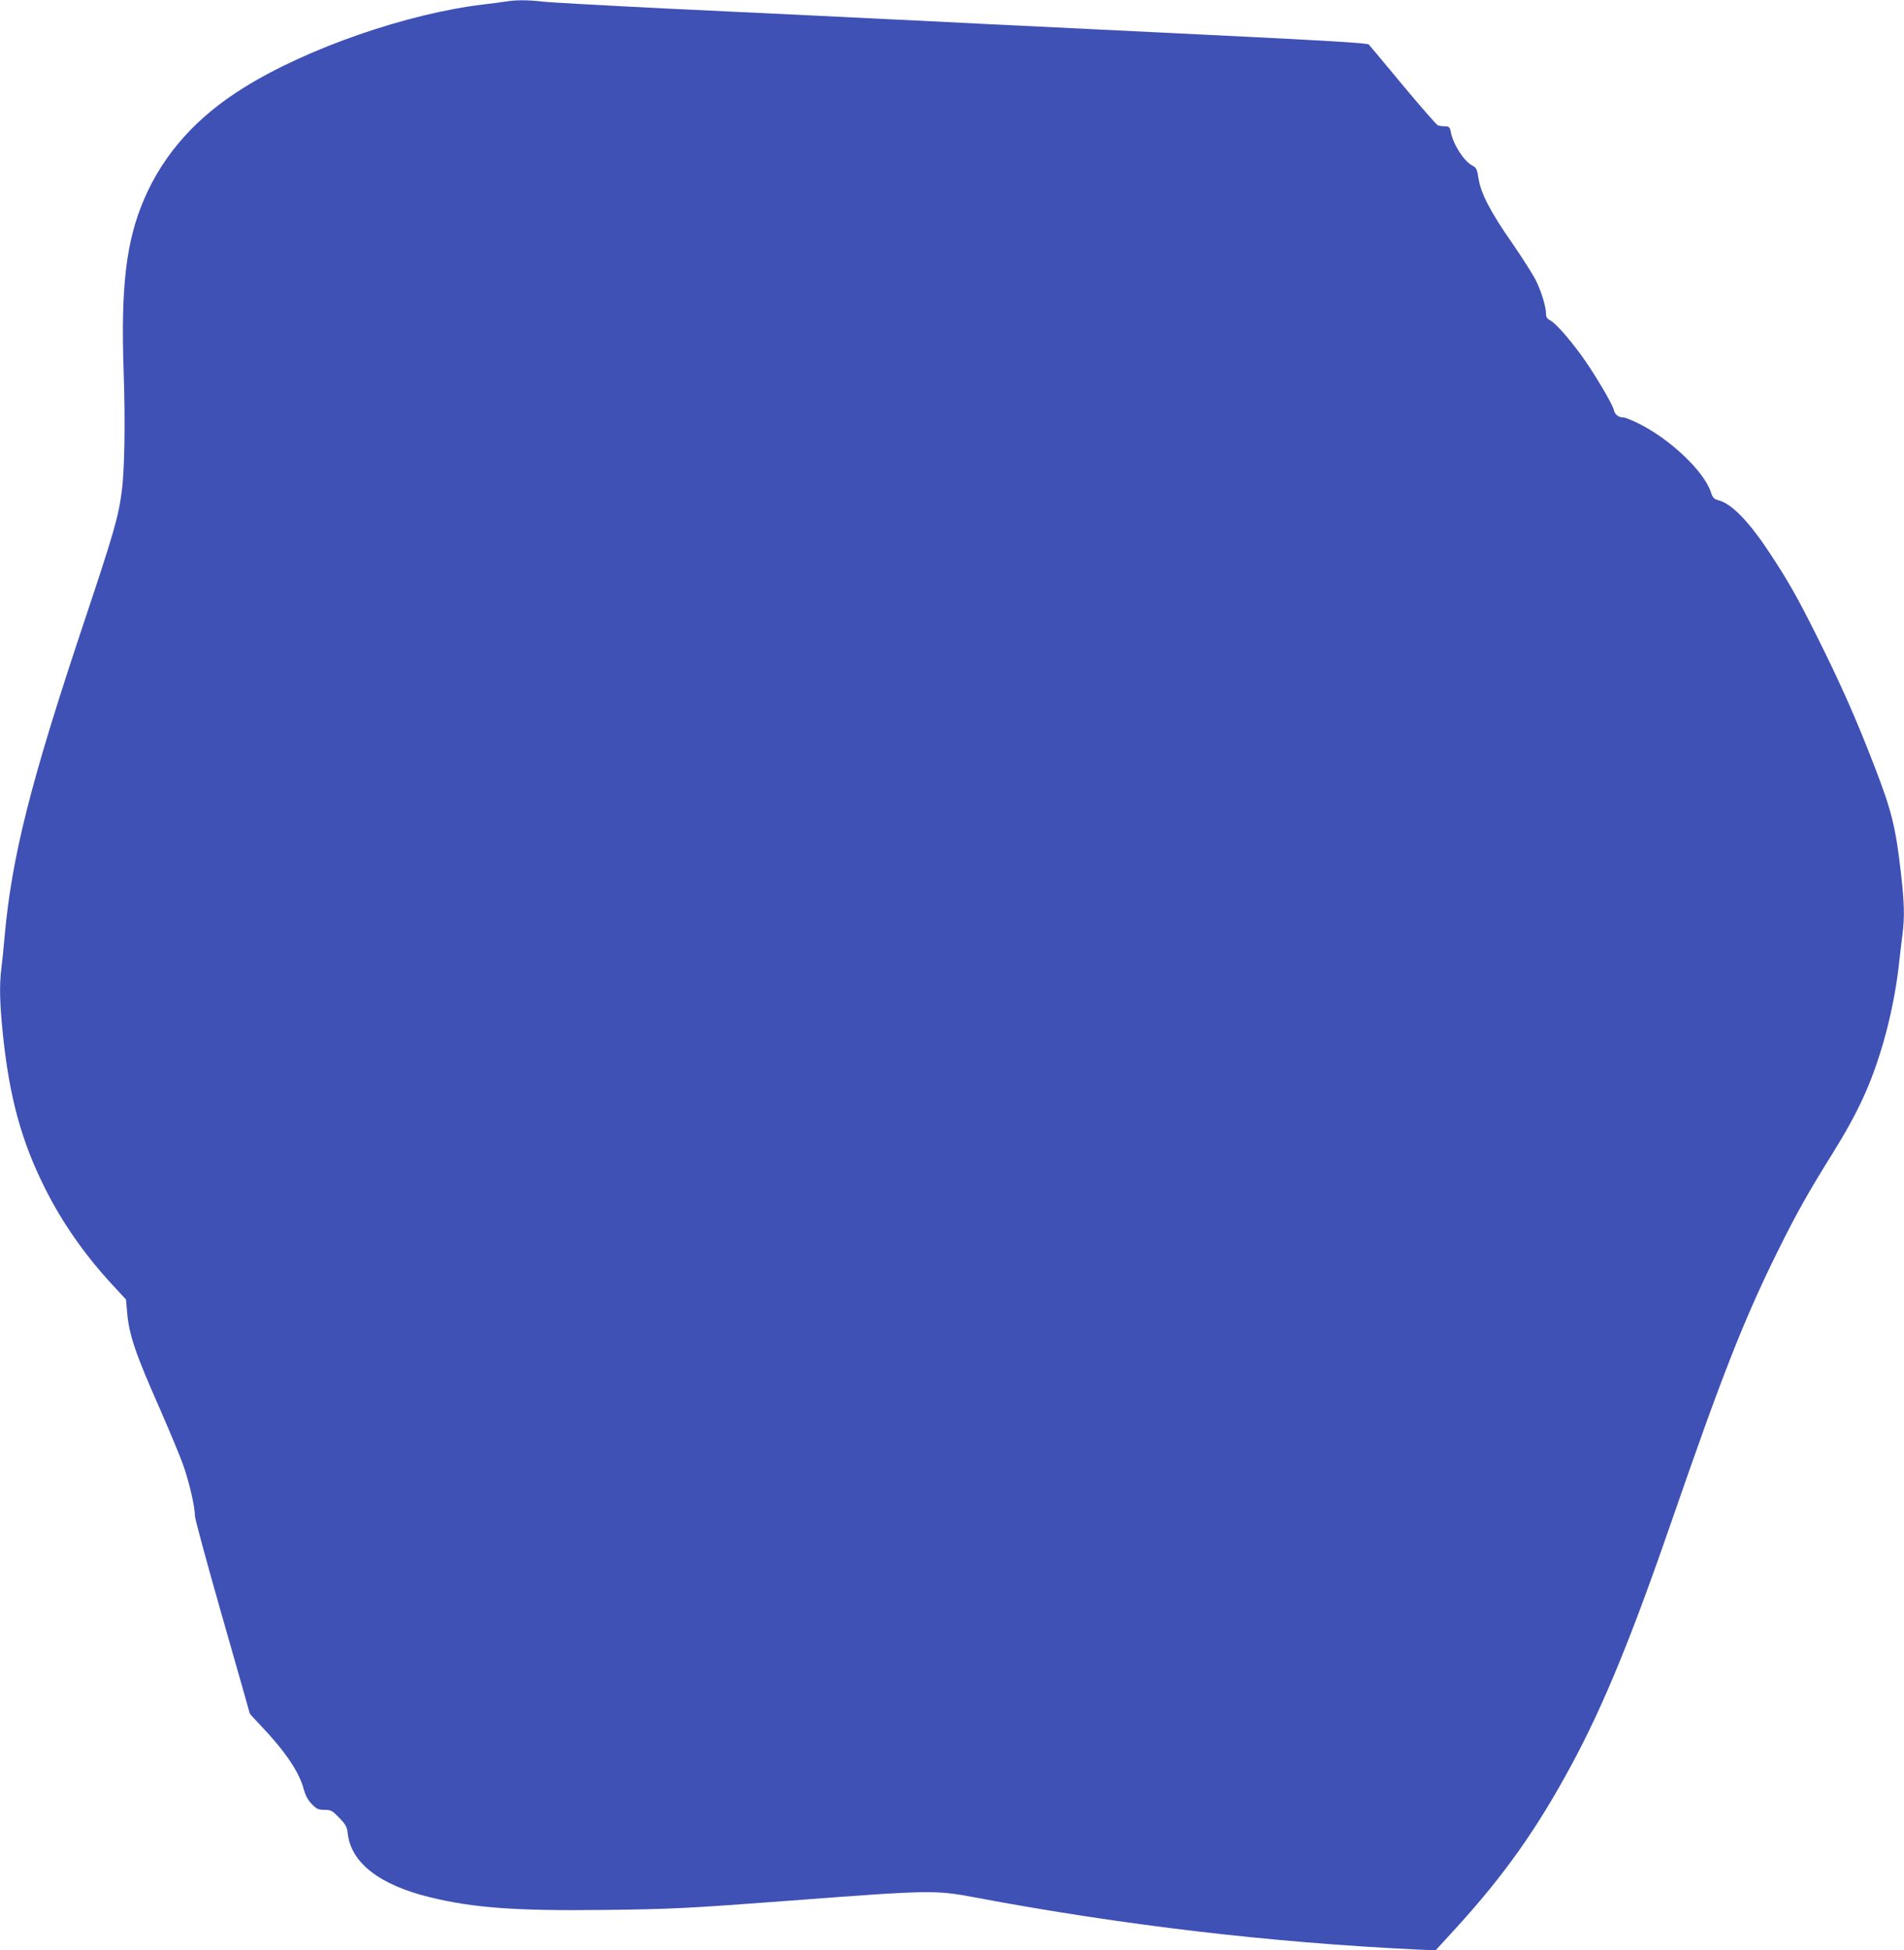 <?xml version="1.0" standalone="no"?>
<!DOCTYPE svg PUBLIC "-//W3C//DTD SVG 20010904//EN"
 "http://www.w3.org/TR/2001/REC-SVG-20010904/DTD/svg10.dtd">
<svg version="1.0" xmlns="http://www.w3.org/2000/svg"
 width="1250pt" height="1280pt" viewBox="0 0 1250 1280"
 preserveAspectRatio="xMidYMid meet">
<g transform="translate(0,1280) scale(0.1,-0.1)"
fill="#3f51b5" stroke="none">
<path d="M3320 12790 c-25 -4 -90 -13 -145 -19 -499 -59 -1158 -287 -1572
-545 -311 -192 -527 -434 -655 -729 -120 -278 -156 -576 -136 -1144 11 -326 6
-632 -12 -773 -22 -173 -53 -279 -249 -866 -352 -1053 -474 -1539 -521 -2064
-6 -69 -15 -161 -21 -204 -14 -119 -11 -231 11 -446 43 -407 122 -694 275
-999 111 -223 262 -439 437 -628 l95 -103 7 -77 c12 -153 53 -273 217 -644 61
-140 129 -302 150 -361 40 -110 79 -280 79 -340 0 -18 81 -317 180 -663 99
-346 180 -631 180 -633 0 -2 33 -38 73 -80 159 -167 253 -306 281 -417 12 -42
27 -70 53 -97 32 -33 43 -38 83 -38 42 0 50 -4 97 -52 44 -46 51 -60 56 -103
21 -192 209 -338 537 -418 288 -71 571 -91 1147 -84 440 5 558 11 1233 62 908
69 942 69 1202 20 968 -182 1936 -296 2903 -342 l120 -5 131 143 c321 351 538
659 767 1085 209 390 390 832 656 1602 325 941 471 1312 691 1757 122 246 197
381 360 642 171 275 258 465 336 736 45 157 80 329 99 492 8 72 19 166 25 211
15 118 12 212 -11 411 -34 294 -60 400 -169 683 -123 320 -226 552 -385 870
-125 250 -189 363 -310 545 -136 206 -248 320 -335 342 -28 8 -36 16 -48 53
-45 137 -270 350 -476 451 -44 22 -88 39 -99 39 -32 0 -55 19 -62 49 -8 39
-137 255 -215 361 -88 119 -167 208 -201 226 -21 11 -29 22 -29 42 0 47 -29
144 -65 218 -19 39 -89 149 -155 245 -146 209 -207 328 -223 426 -10 65 -14
72 -44 88 -54 30 -123 138 -138 218 -6 33 -11 37 -39 38 -17 0 -38 3 -47 7 -9
4 -112 122 -229 262 -116 140 -217 261 -224 268 -9 9 -252 24 -926 57 -503 25
-1009 49 -1125 55 -115 6 -302 15 -415 20 -113 6 -293 15 -400 20 -107 5 -292
14 -410 20 -118 6 -303 15 -410 20 -107 5 -523 25 -925 44 -401 20 -769 40
-816 46 -97 11 -173 11 -239 0z"/>
</g>
</svg>

